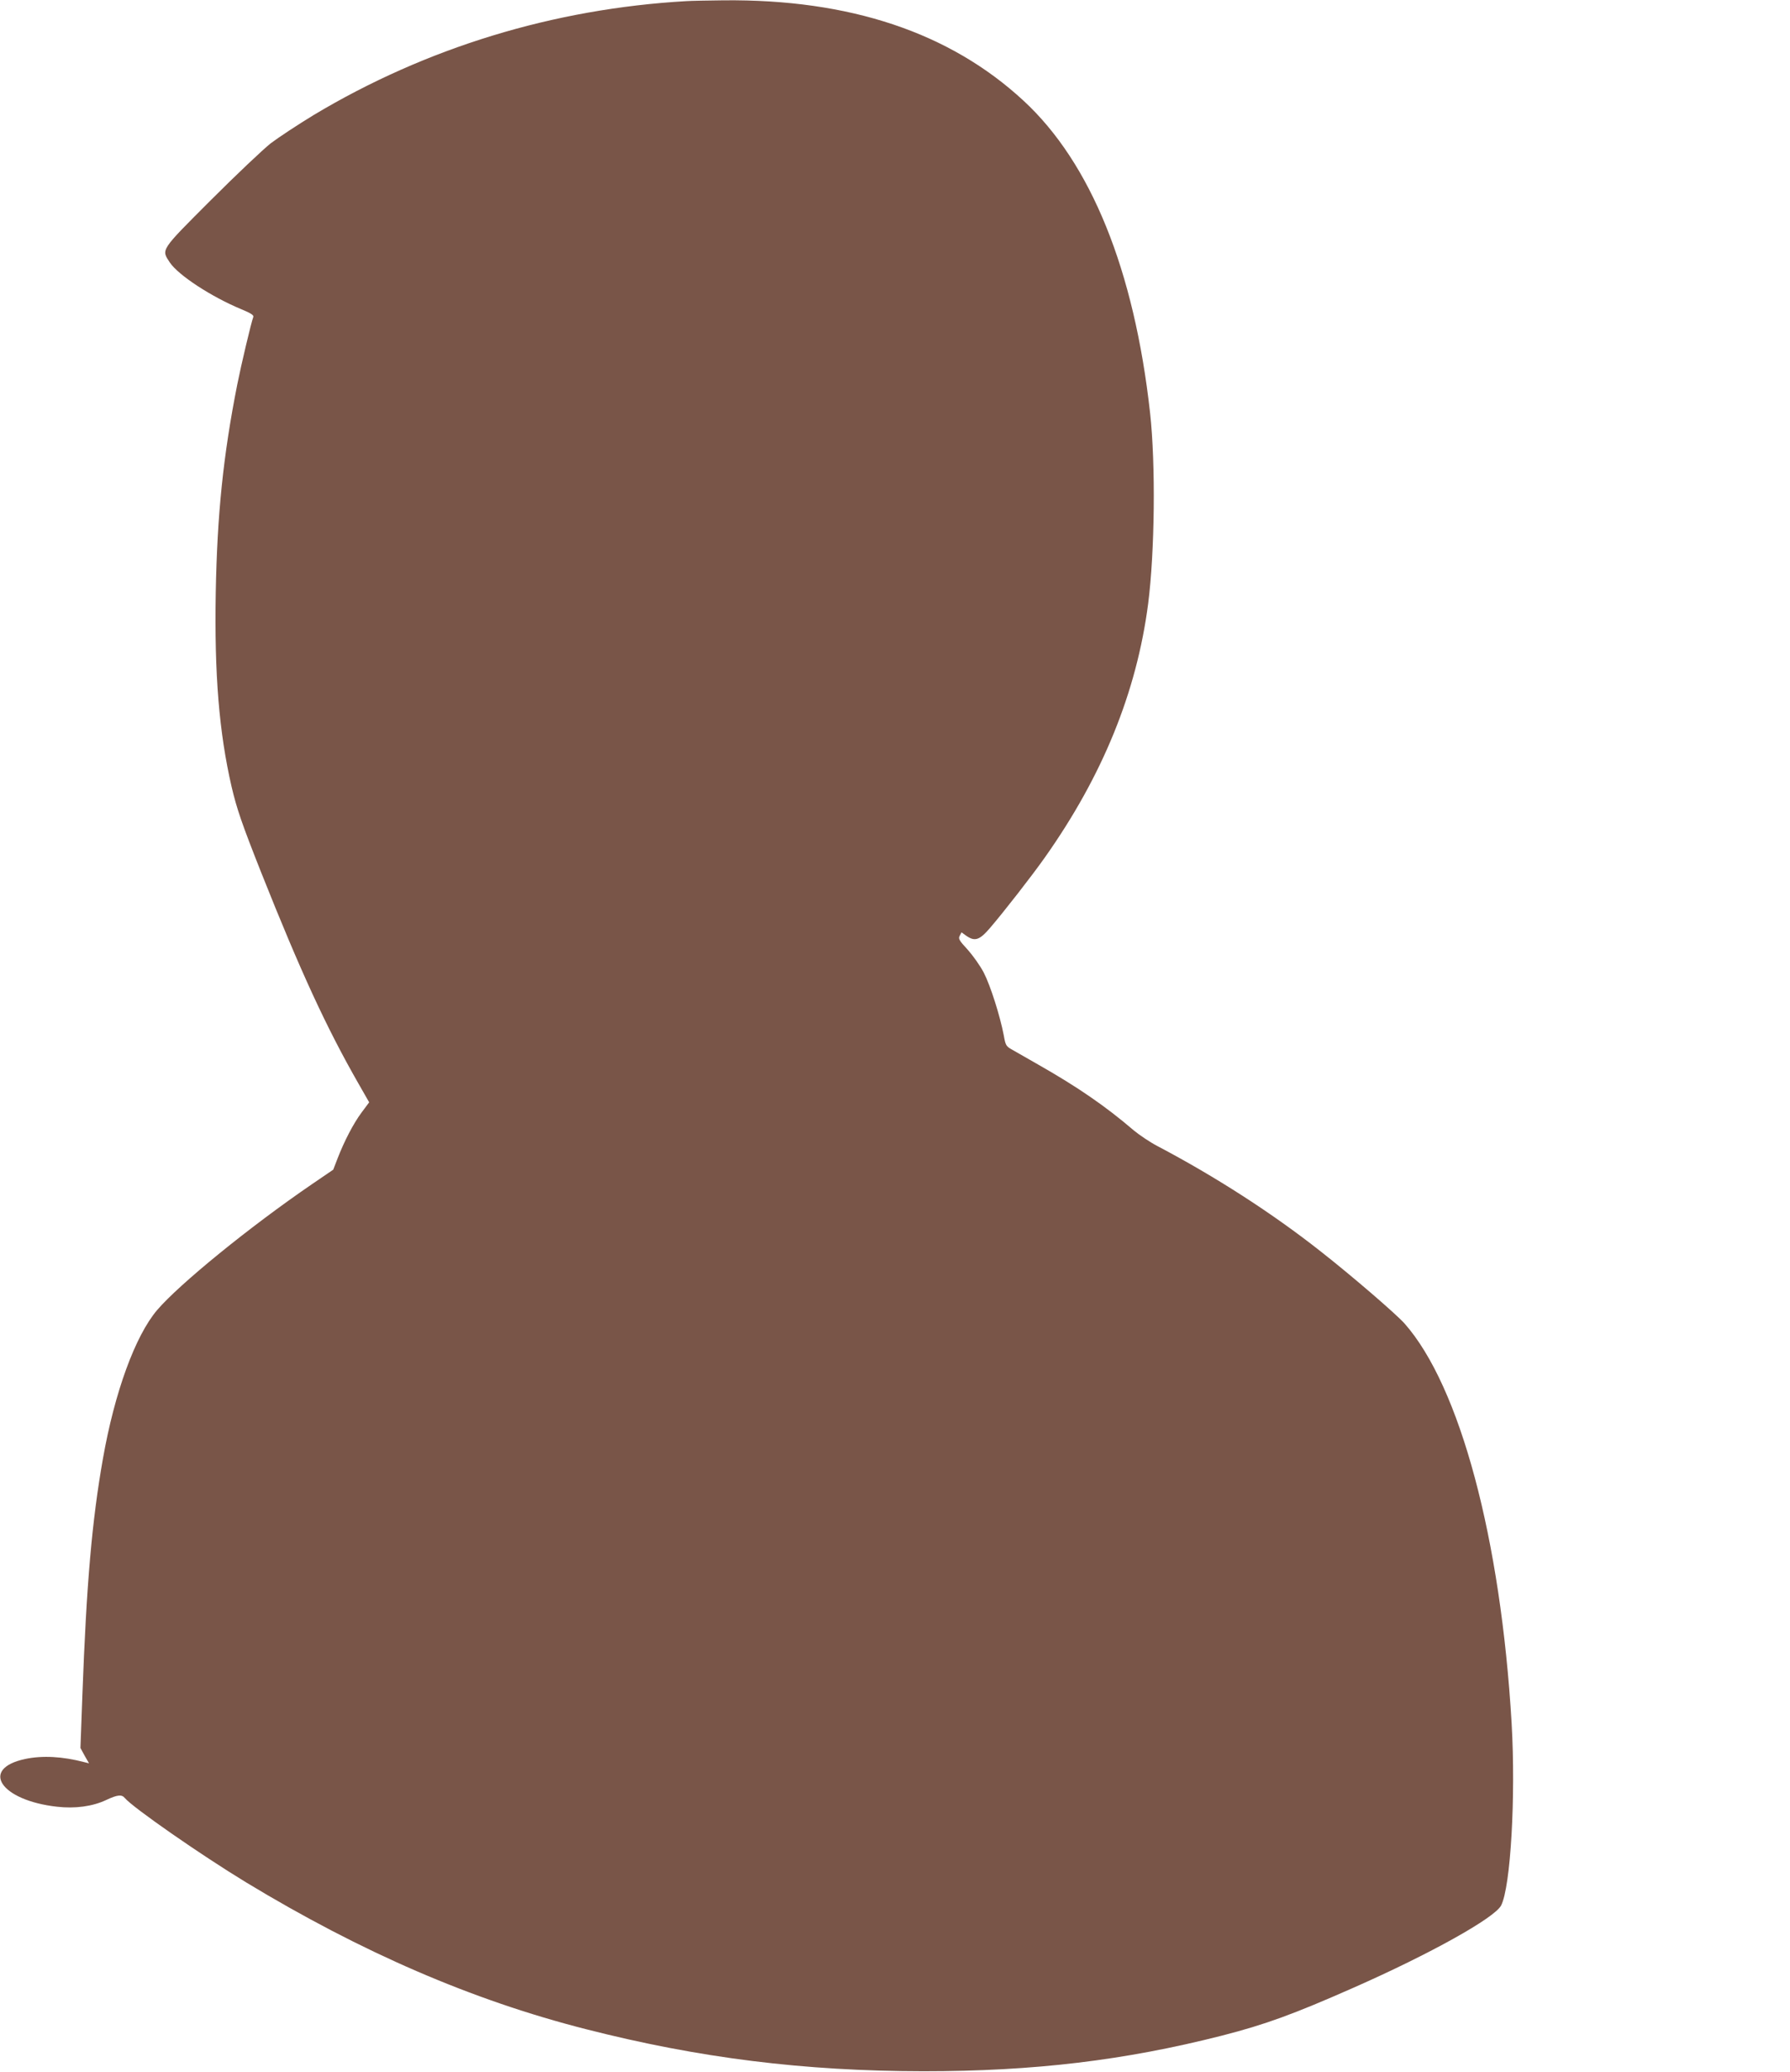 <?xml version="1.0" standalone="no"?>
<!DOCTYPE svg PUBLIC "-//W3C//DTD SVG 20010904//EN"
 "http://www.w3.org/TR/2001/REC-SVG-20010904/DTD/svg10.dtd">
<svg version="1.0" xmlns="http://www.w3.org/2000/svg"
 width="1106pt" height="1280pt" viewBox="0 0 1106 1280"
 preserveAspectRatio="xMidYMid meet">
<g transform="translate(0,1280) scale(0.1,-0.1)"
fill="#795548" stroke="none">
<path d="M4240 12793 c-821 -47 -1608 -288 -2301 -703 -97 -59 -217 -138 -266
-175 -48 -38 -215 -196 -370 -351 -315 -315 -307 -304 -254 -385 53 -79 256
-212 444 -290 58 -24 76 -36 72 -47 -13 -34 -75 -296 -99 -417 -87 -439 -124
-802 -133 -1285 -9 -506 21 -866 98 -1200 32 -136 63 -227 183 -530 244 -613
403 -958 603 -1307 l64 -112 -47 -63 c-51 -69 -106 -175 -148 -283 l-27 -70
-132 -90 c-386 -264 -818 -616 -956 -777 -136 -160 -263 -509 -335 -918 -68
-384 -102 -778 -127 -1461 l-12 -326 26 -48 27 -47 -28 7 c-137 36 -260 42
-366 20 -283 -60 -153 -256 196 -295 112 -13 220 2 303 41 70 33 97 36 116 13
49 -59 471 -352 749 -521 715 -433 1397 -728 2100 -907 701 -179 1348 -259
2085 -260 687 0 1243 67 1845 220 269 69 444 133 813 296 472 208 872 431 912
508 59 115 91 672 65 1125 -67 1141 -319 2081 -661 2469 -52 59 -331 299 -520
447 -297 234 -647 460 -1008 650 -46 24 -111 68 -145 96 -176 151 -350 270
-591 407 -66 38 -138 79 -161 92 -38 21 -41 27 -52 89 -23 120 -82 306 -123
386 -22 43 -68 107 -100 143 -53 57 -59 68 -49 86 l11 21 29 -21 c53 -37 82
-28 147 48 85 99 259 322 340 437 356 504 566 1020 637 1565 41 319 47 863 12
1180 -98 883 -366 1544 -782 1928 -455 421 -1073 628 -1854 620 -96 -1 -200
-3 -230 -5z"/>
</g>
</svg>
